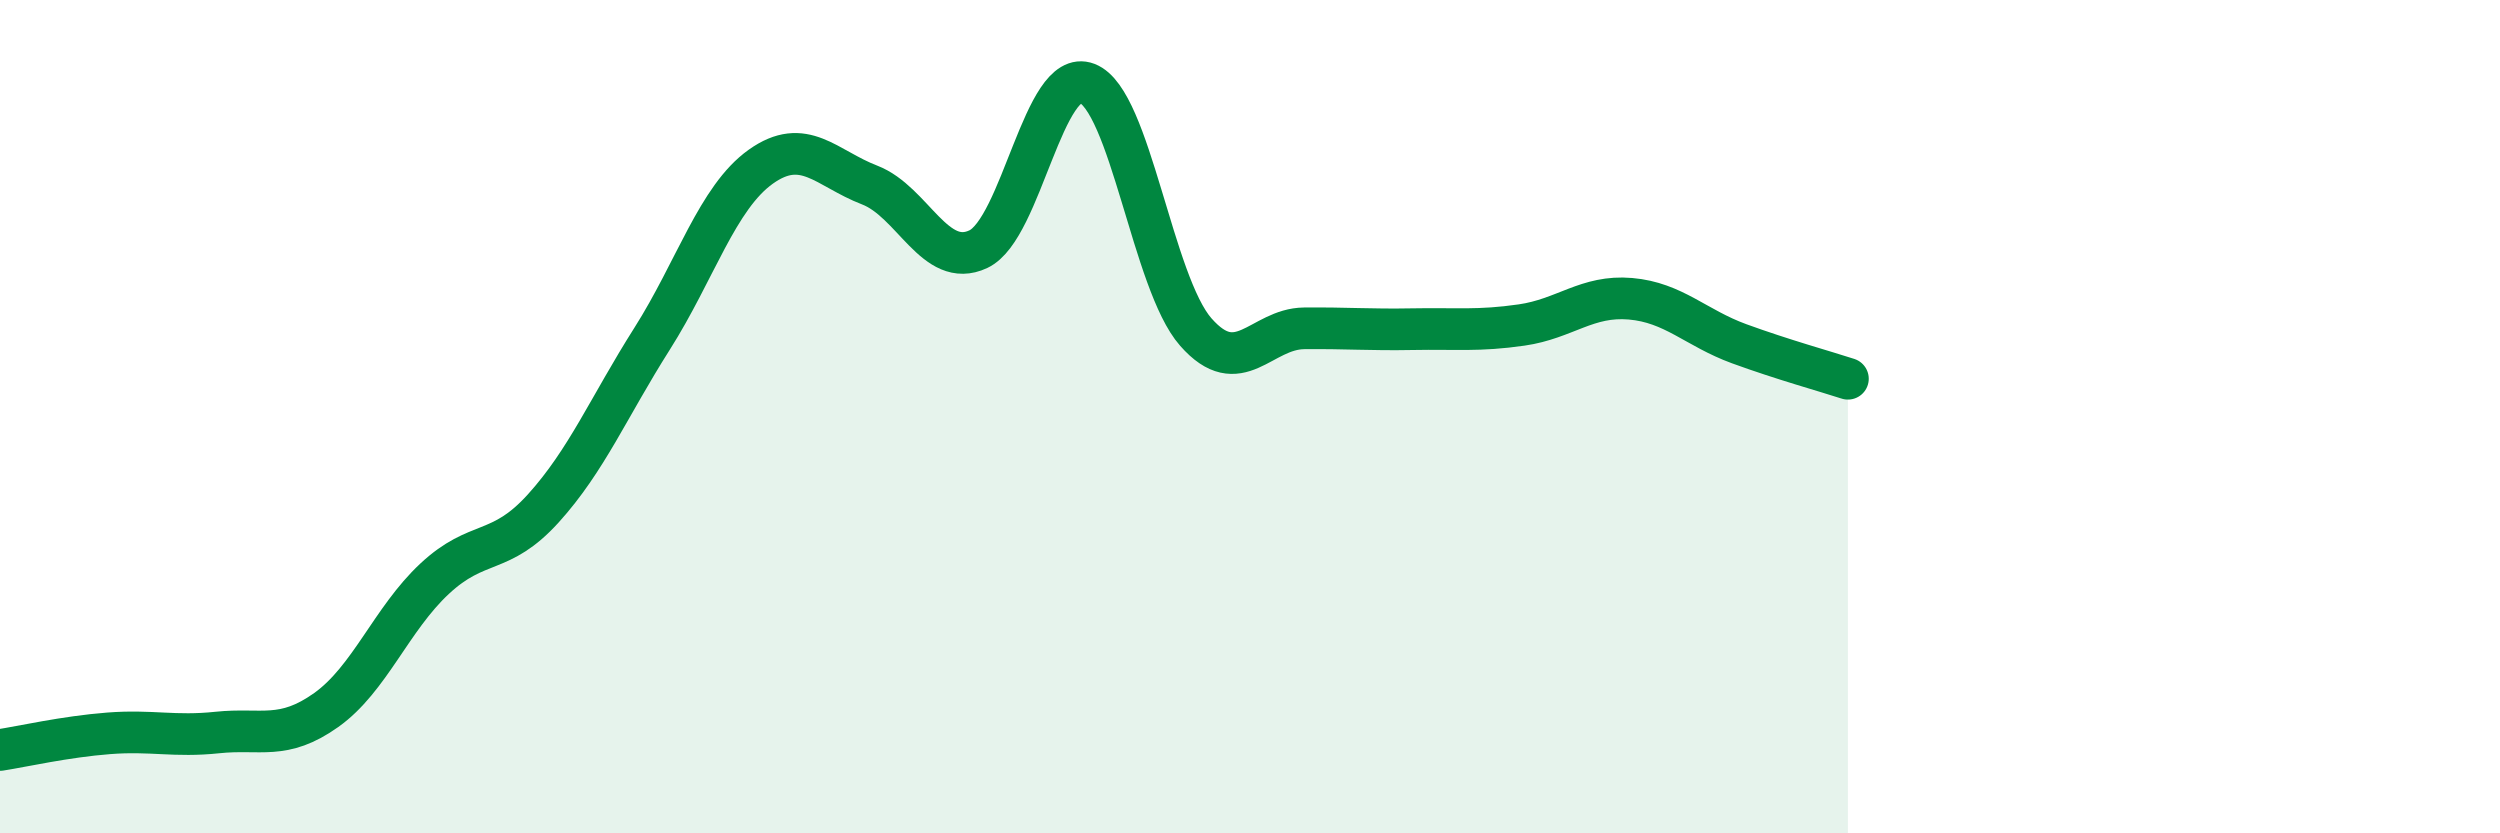 
    <svg width="60" height="20" viewBox="0 0 60 20" xmlns="http://www.w3.org/2000/svg">
      <path
        d="M 0,18 C 0.52,17.92 1.57,17.68 2.61,17.6 C 3.65,17.52 4.18,17.69 5.22,17.58 C 6.26,17.47 6.79,17.78 7.83,17.04 C 8.87,16.3 9.39,14.86 10.43,13.89 C 11.47,12.92 12,13.35 13.04,12.2 C 14.08,11.05 14.61,9.77 15.65,8.13 C 16.69,6.49 17.22,4.74 18.26,4 C 19.3,3.26 19.83,4.04 20.87,4.44 C 21.91,4.84 22.44,6.47 23.48,5.98 C 24.52,5.49 25.05,1.6 26.09,2 C 27.13,2.4 27.66,6.79 28.7,7.97 C 29.74,9.15 30.26,7.89 31.3,7.88 C 32.34,7.87 32.87,7.92 33.91,7.9 C 34.95,7.88 35.48,7.95 36.52,7.8 C 37.56,7.65 38.09,7.08 39.13,7.17 C 40.17,7.26 40.7,7.87 41.74,8.25 C 42.78,8.63 43.83,8.92 44.35,9.09L44.35 20L0 20Z"
        fill="#008740"
        opacity="0.1"
        stroke-linecap="round"
        stroke-linejoin="round"
      />
      <path
        d="M 0,18 C 0.52,17.92 1.57,17.68 2.61,17.6 C 3.65,17.52 4.18,17.69 5.22,17.58 C 6.26,17.47 6.79,17.78 7.83,17.04 C 8.87,16.3 9.39,14.86 10.43,13.89 C 11.47,12.92 12,13.35 13.04,12.2 C 14.08,11.05 14.61,9.77 15.65,8.13 C 16.69,6.49 17.22,4.74 18.26,4 C 19.3,3.26 19.83,4.04 20.87,4.44 C 21.91,4.84 22.44,6.47 23.48,5.98 C 24.52,5.49 25.05,1.6 26.09,2 C 27.13,2.4 27.66,6.79 28.7,7.97 C 29.74,9.15 30.26,7.89 31.3,7.88 C 32.34,7.87 32.87,7.92 33.91,7.9 C 34.95,7.88 35.48,7.95 36.52,7.8 C 37.56,7.65 38.09,7.08 39.13,7.17 C 40.17,7.26 40.7,7.87 41.74,8.25 C 42.78,8.63 43.83,8.92 44.35,9.09"
        stroke="#008740"
        stroke-width="1"
        fill="none"
        stroke-linecap="round"
        stroke-linejoin="round"
      />
    </svg>
  